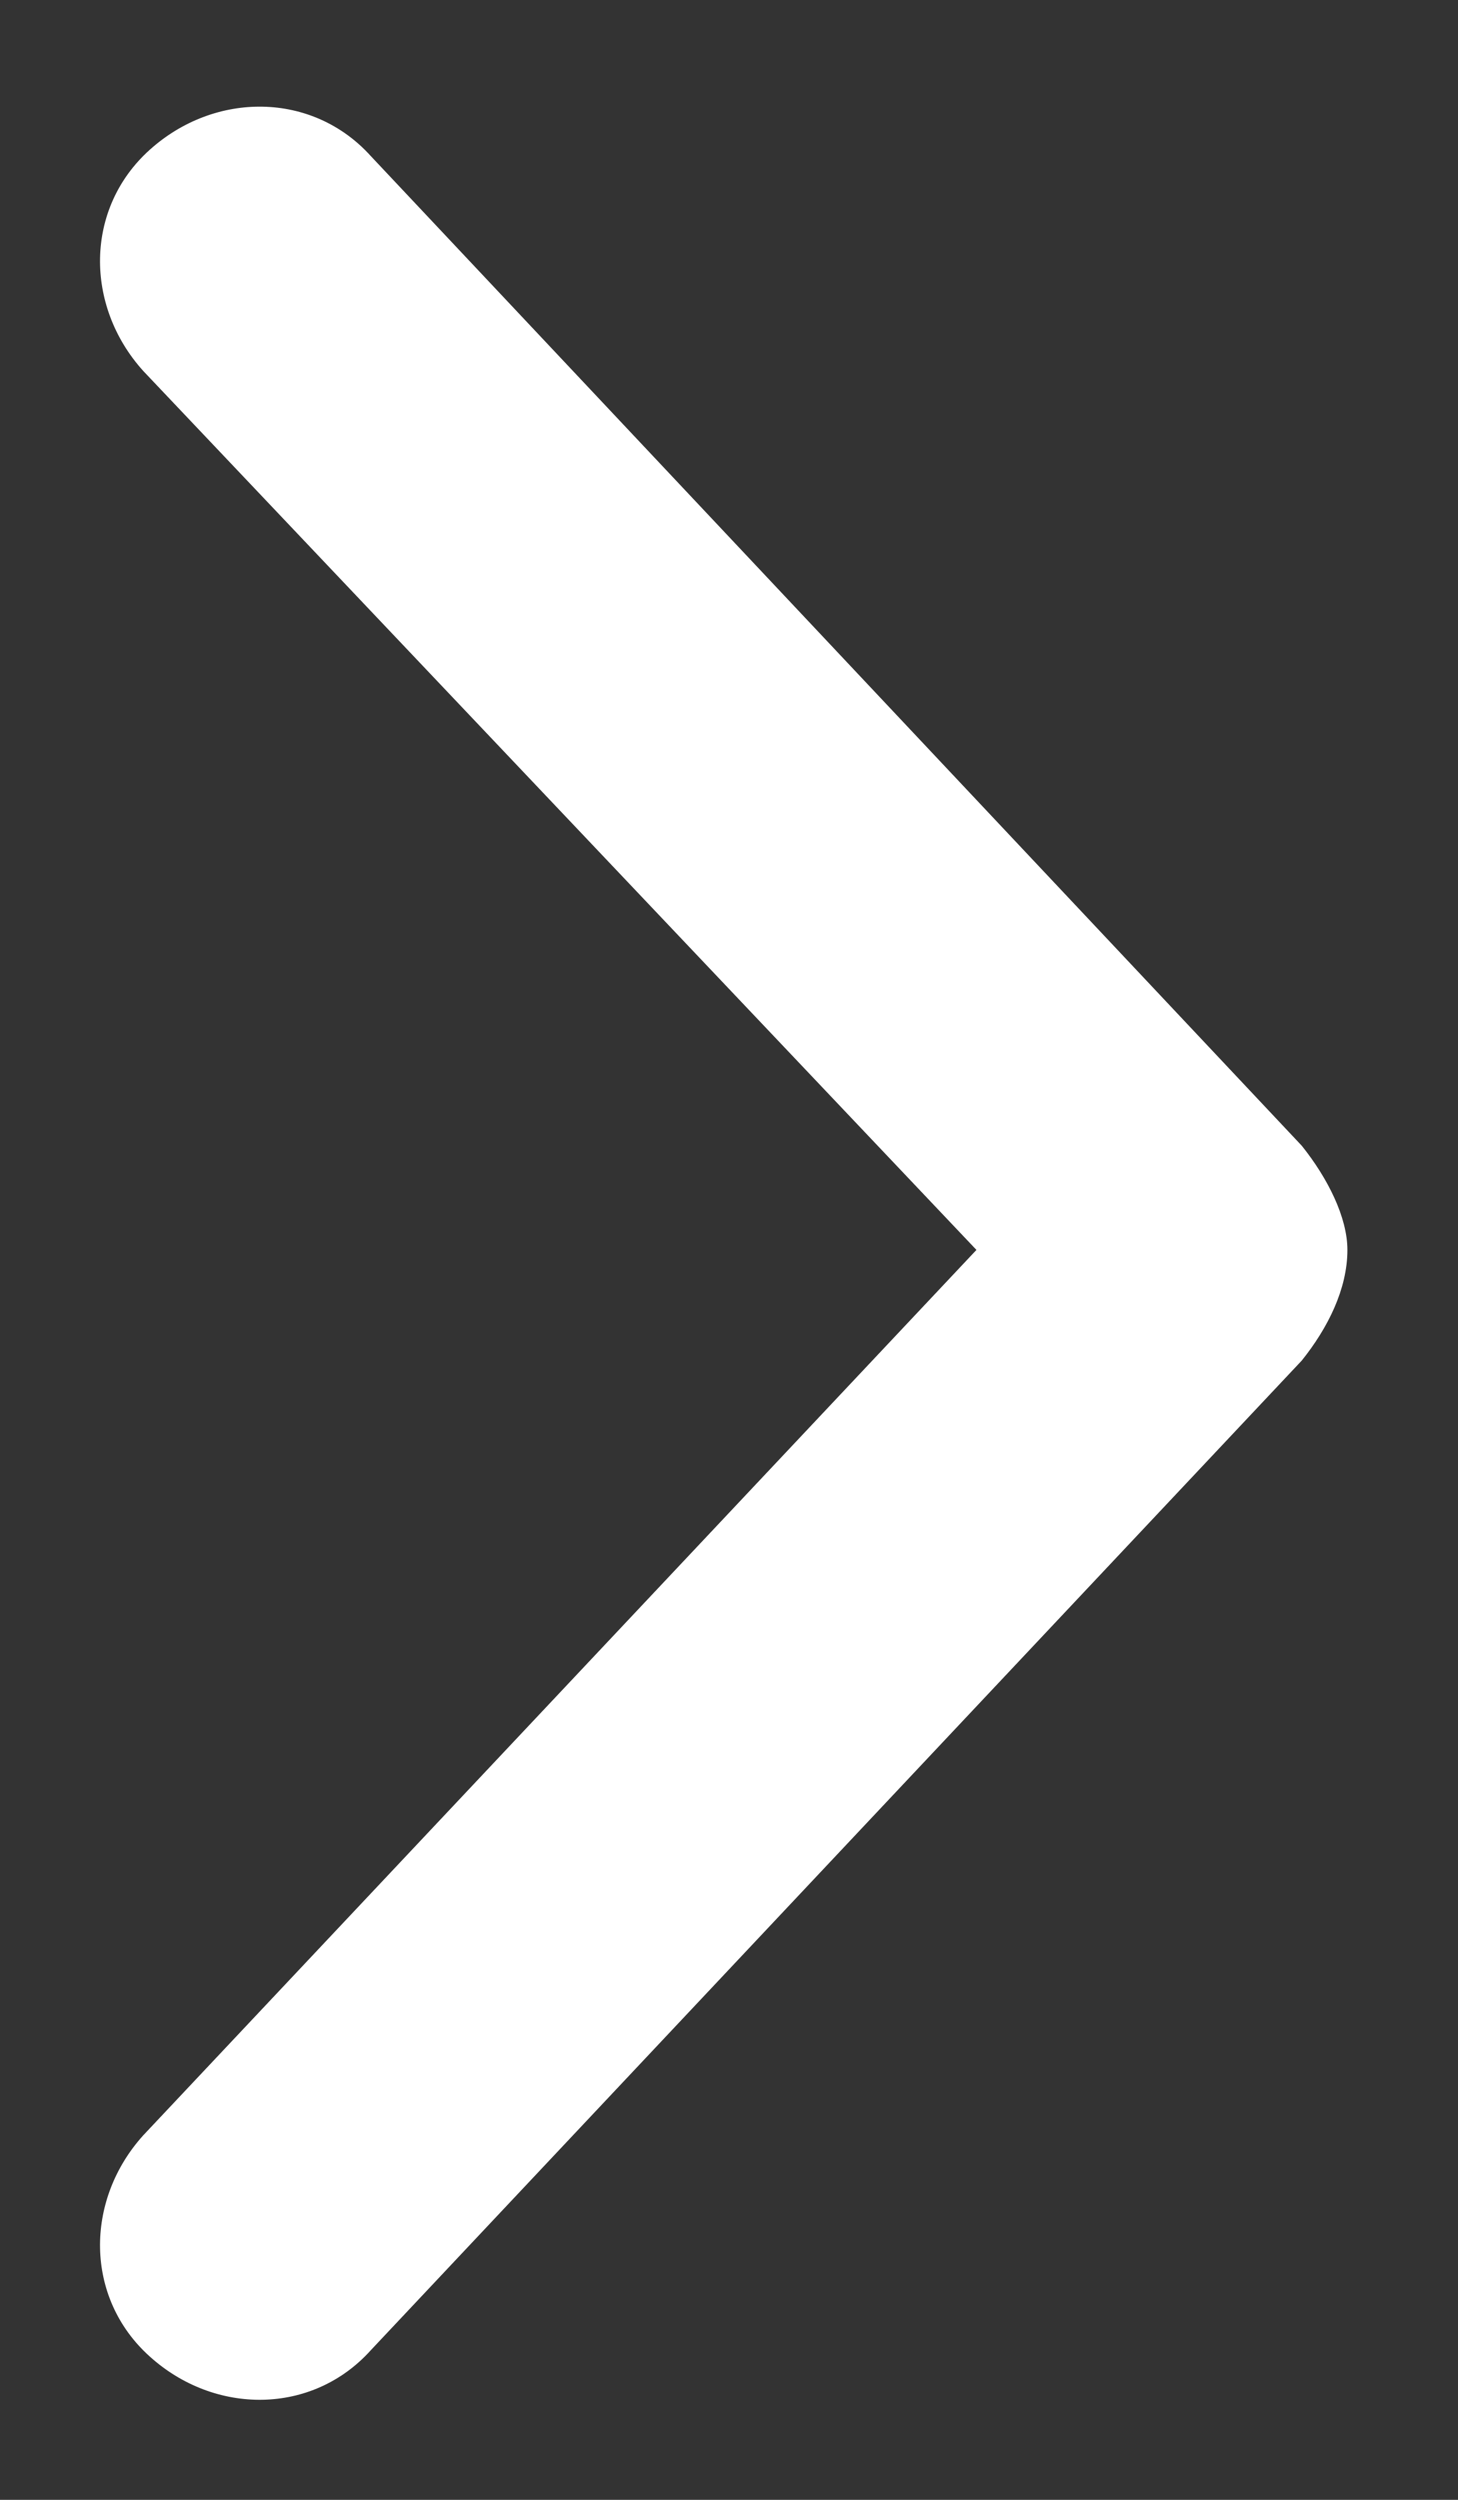 <svg width="7" height="12" viewBox="0 0 7 12" fill="none" xmlns="http://www.w3.org/2000/svg">
<rect x="0" y="0" width="7" height="12" fill="#333333" stroke="none"/>
<path d="M1.781 0.75L6.25 5.5C6.375 5.656 6.469 5.844 6.469 6C6.469 6.188 6.375 6.375 6.25 6.531L1.781 11.281C1.5 11.594 1.031 11.594 0.719 11.312C0.406 11.031 0.406 10.562 0.688 10.25L4.688 6L0.688 1.781C0.406 1.469 0.406 1 0.719 0.719C1.031 0.438 1.5 0.438 1.781 0.75Z" fill="white"/>
</svg>

